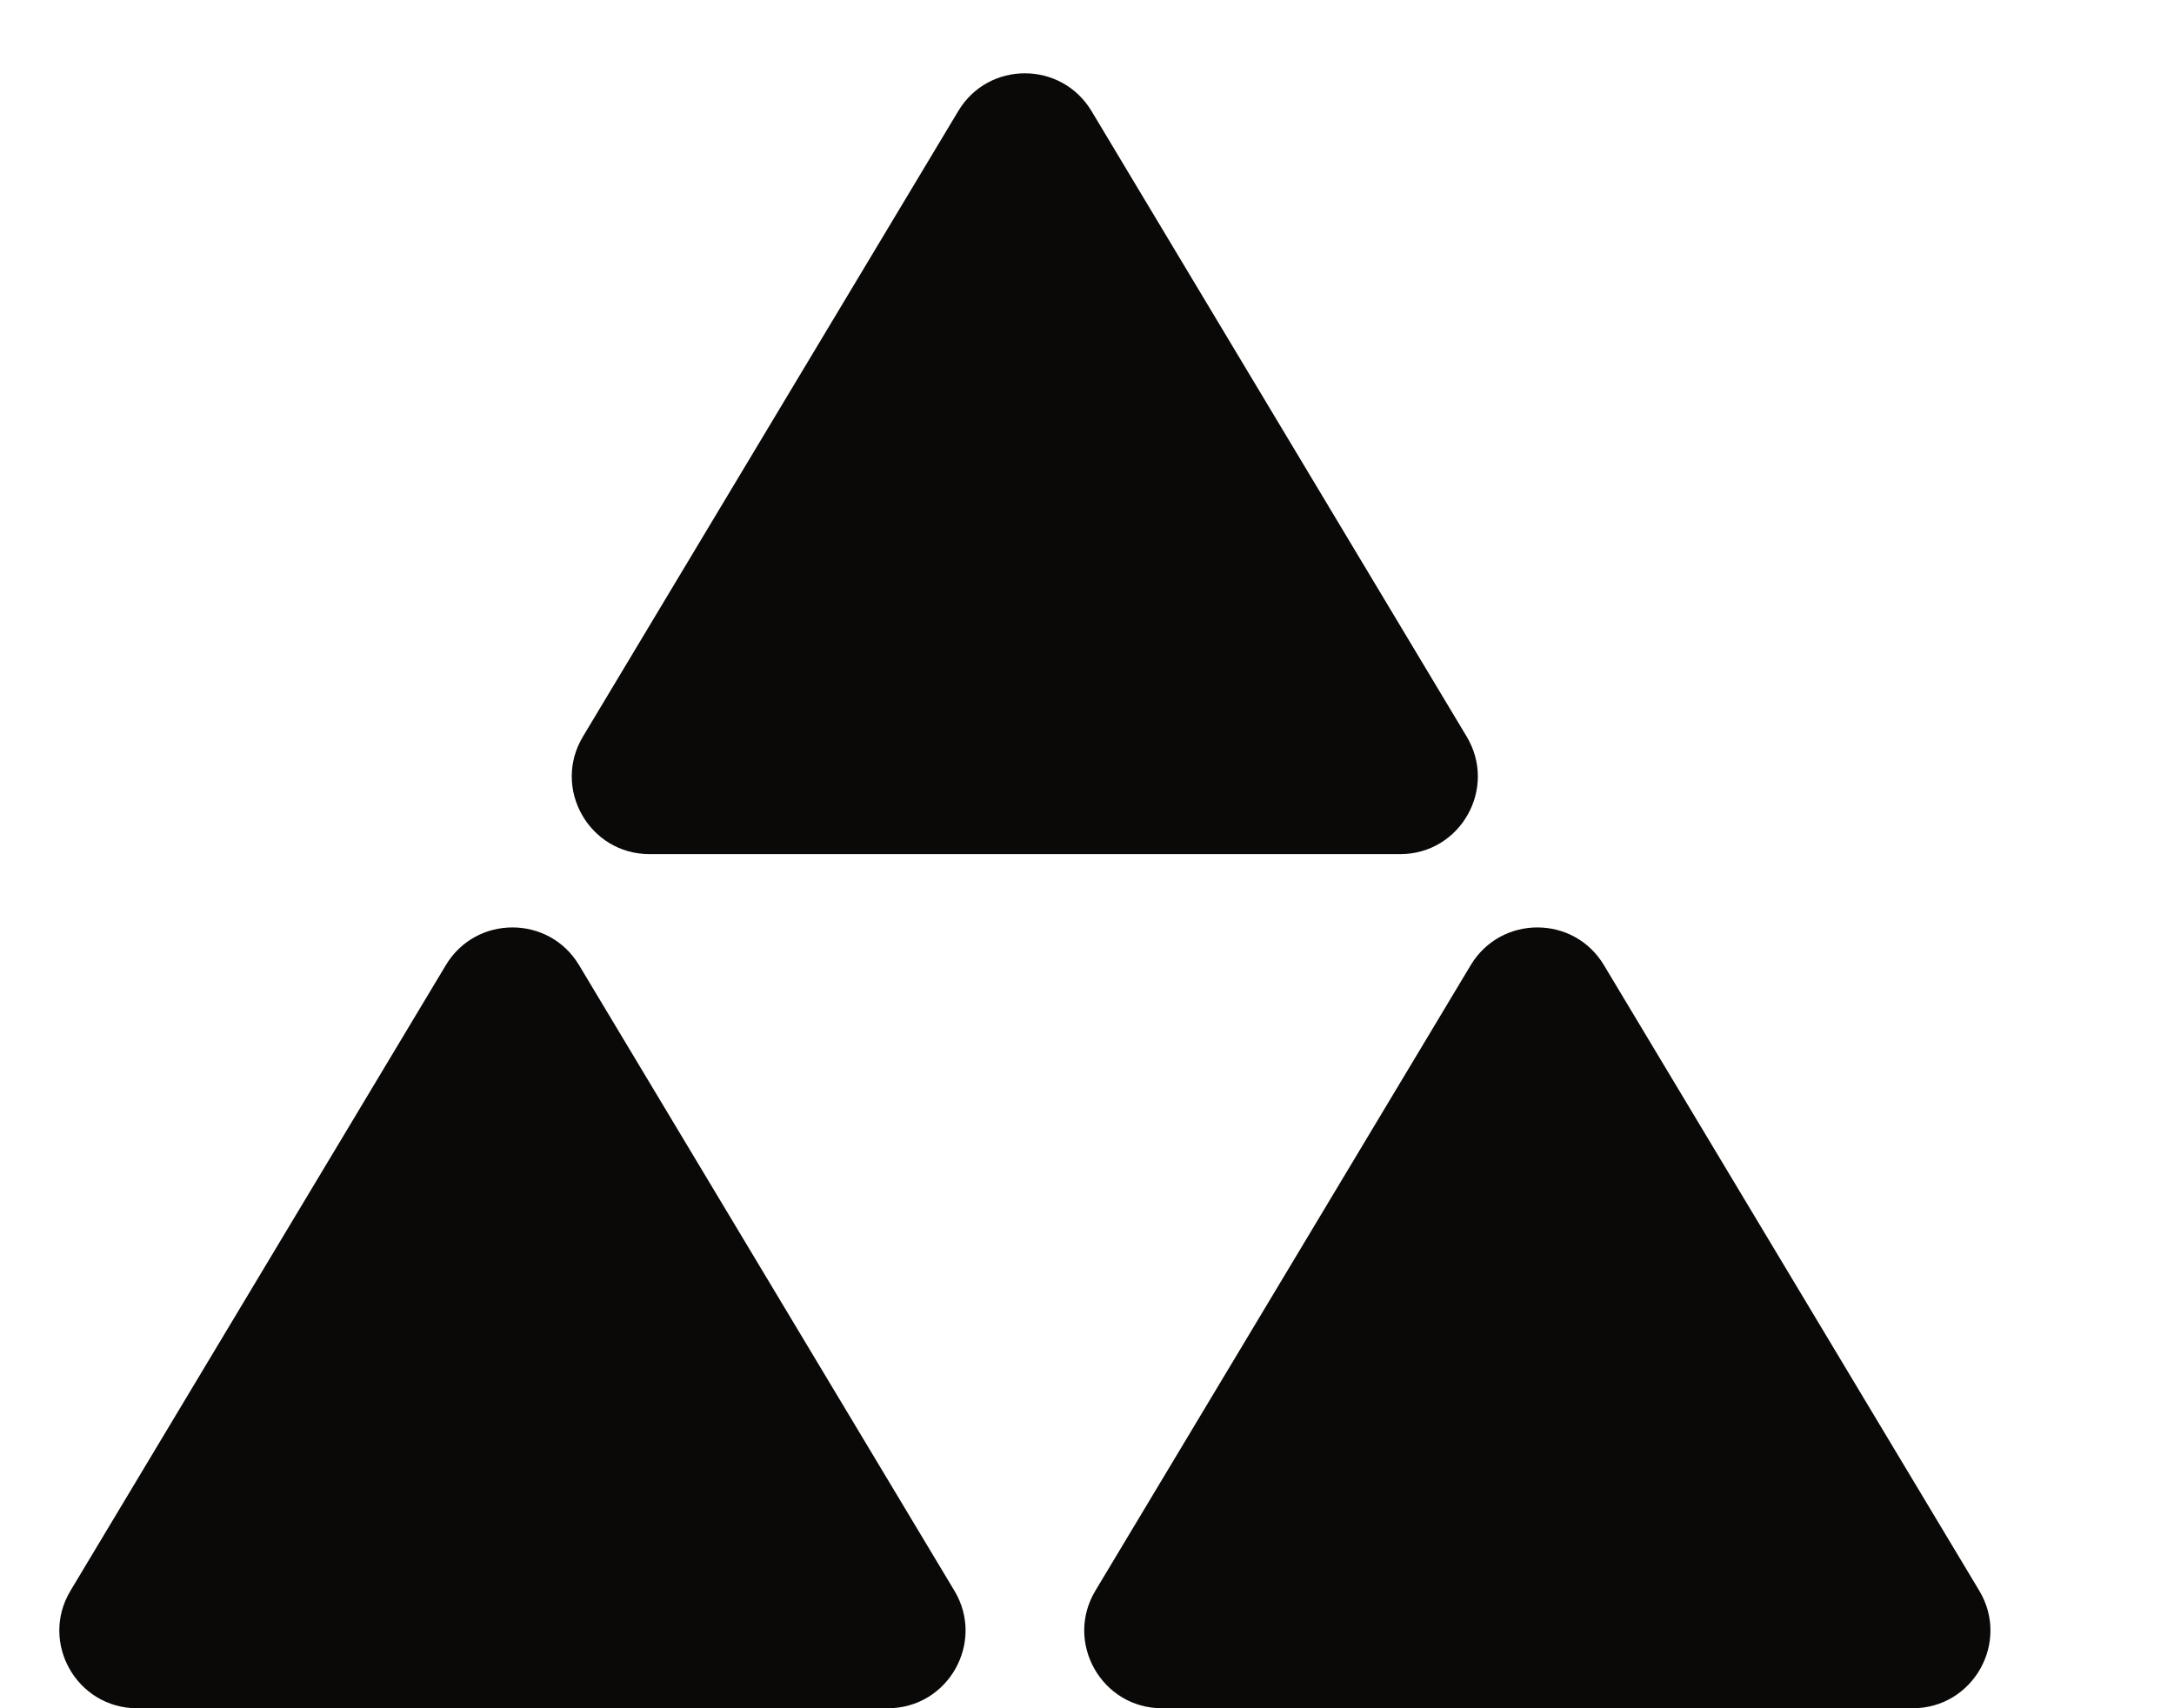 <svg width="14" height="11" viewBox="0 0 14 11" fill="none" xmlns="http://www.w3.org/2000/svg">
<path d="M3.754 4.743L6.171 0.715C6.365 0.391 6.834 0.391 7.029 0.715L9.445 4.743C9.645 5.076 9.405 5.5 9.017 5.5H4.183C3.794 5.5 3.554 5.076 3.754 4.743Z" fill="#0A0908"/>
<path d="M0.454 10.243L2.871 6.215C3.065 5.891 3.535 5.891 3.729 6.215L6.146 10.243C6.346 10.576 6.106 11 5.717 11H0.883C0.494 11 0.254 10.576 0.454 10.243Z" fill="#0A0908"/>
<path d="M7.054 10.243L9.471 6.215C9.666 5.891 10.135 5.891 10.329 6.215L12.746 10.243C12.946 10.576 12.706 11 12.317 11H7.483C7.095 11 6.854 10.576 7.054 10.243Z" fill="#0A0908"/>
</svg>
